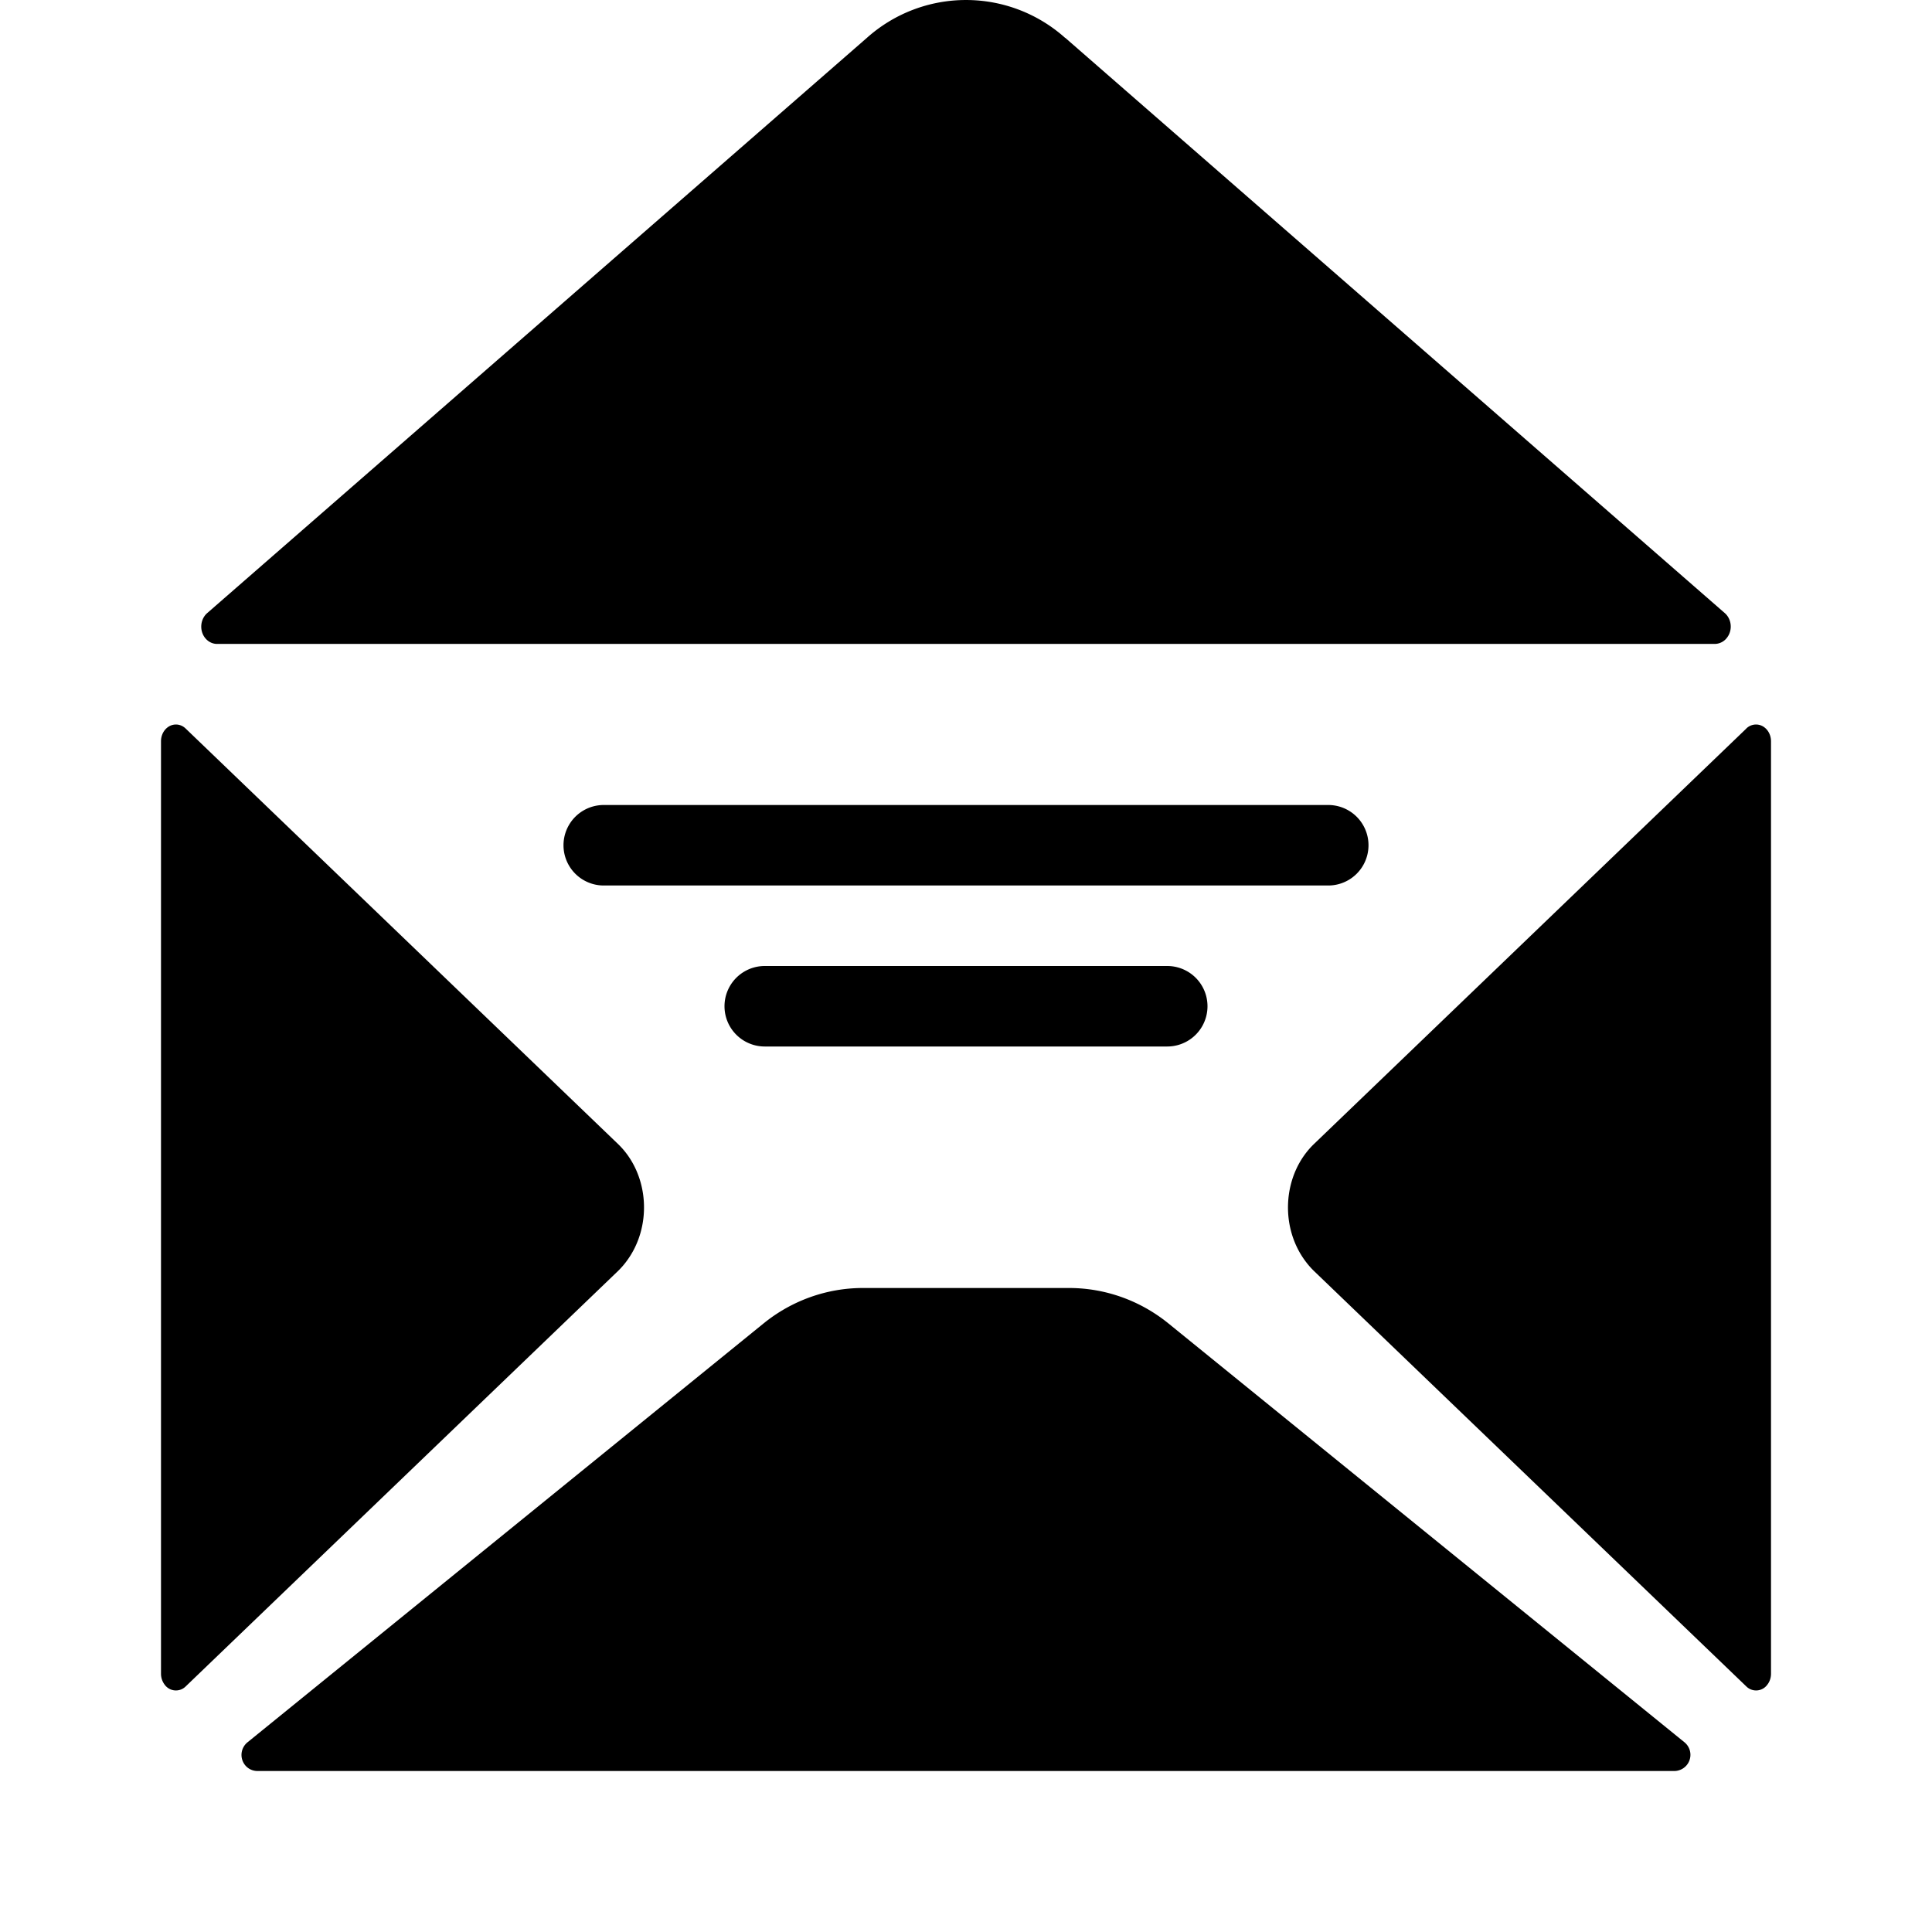 <svg width="24" height="24" viewBox="0 0 24 24" xmlns="http://www.w3.org/2000/svg"><path fill-rule="evenodd" clip-rule="evenodd" d="M2.306 9.05l5.37 5.16c.39.374.434 1.03.1 1.467a.99.99 0 0 1-.1.113l-5.37 5.16a.172.172 0 0 1-.261-.023.224.224 0 0 1-.045-.135V9.208C2 9.093 2.083 9 2.186 9c.044 0 .087.018.12.05zm19.387 0a.174.174 0 0 1 .121-.05c.103 0 .186.093.186.208v11.584c0 .05-.016.098-.045.135a.172.172 0 0 1-.261.023l-5.37-5.16a.987.987 0 0 1-.1-.113c-.334-.436-.29-1.093.1-1.467l5.37-5.16zm-.767 12.594a.201.201 0 0 1-.123.356H3.197a.196.196 0 0 1-.154-.075.202.202 0 0 1 .031-.281l6.414-5.206c.35-.283.784-.438 1.232-.438h2.56c.448 0 .882.155 1.232.438l6.414 5.206zM13.233.47l8.193 7.146c.085.074.099.21.03.302a.192.192 0 0 1-.153.081H2.697c-.109 0-.197-.096-.197-.215 0-.065.027-.127.074-.168L10.768.471a1.847 1.847 0 0 1 2.464 0zM7.5 10h9a.5.5 0 0 1 0 1h-9a.5.5 0 0 1 0-1zm2 2h5a.5.5 0 0 1 0 1h-5a.5.5 0 0 1 0-1z" fill="currentColor"/></svg>
